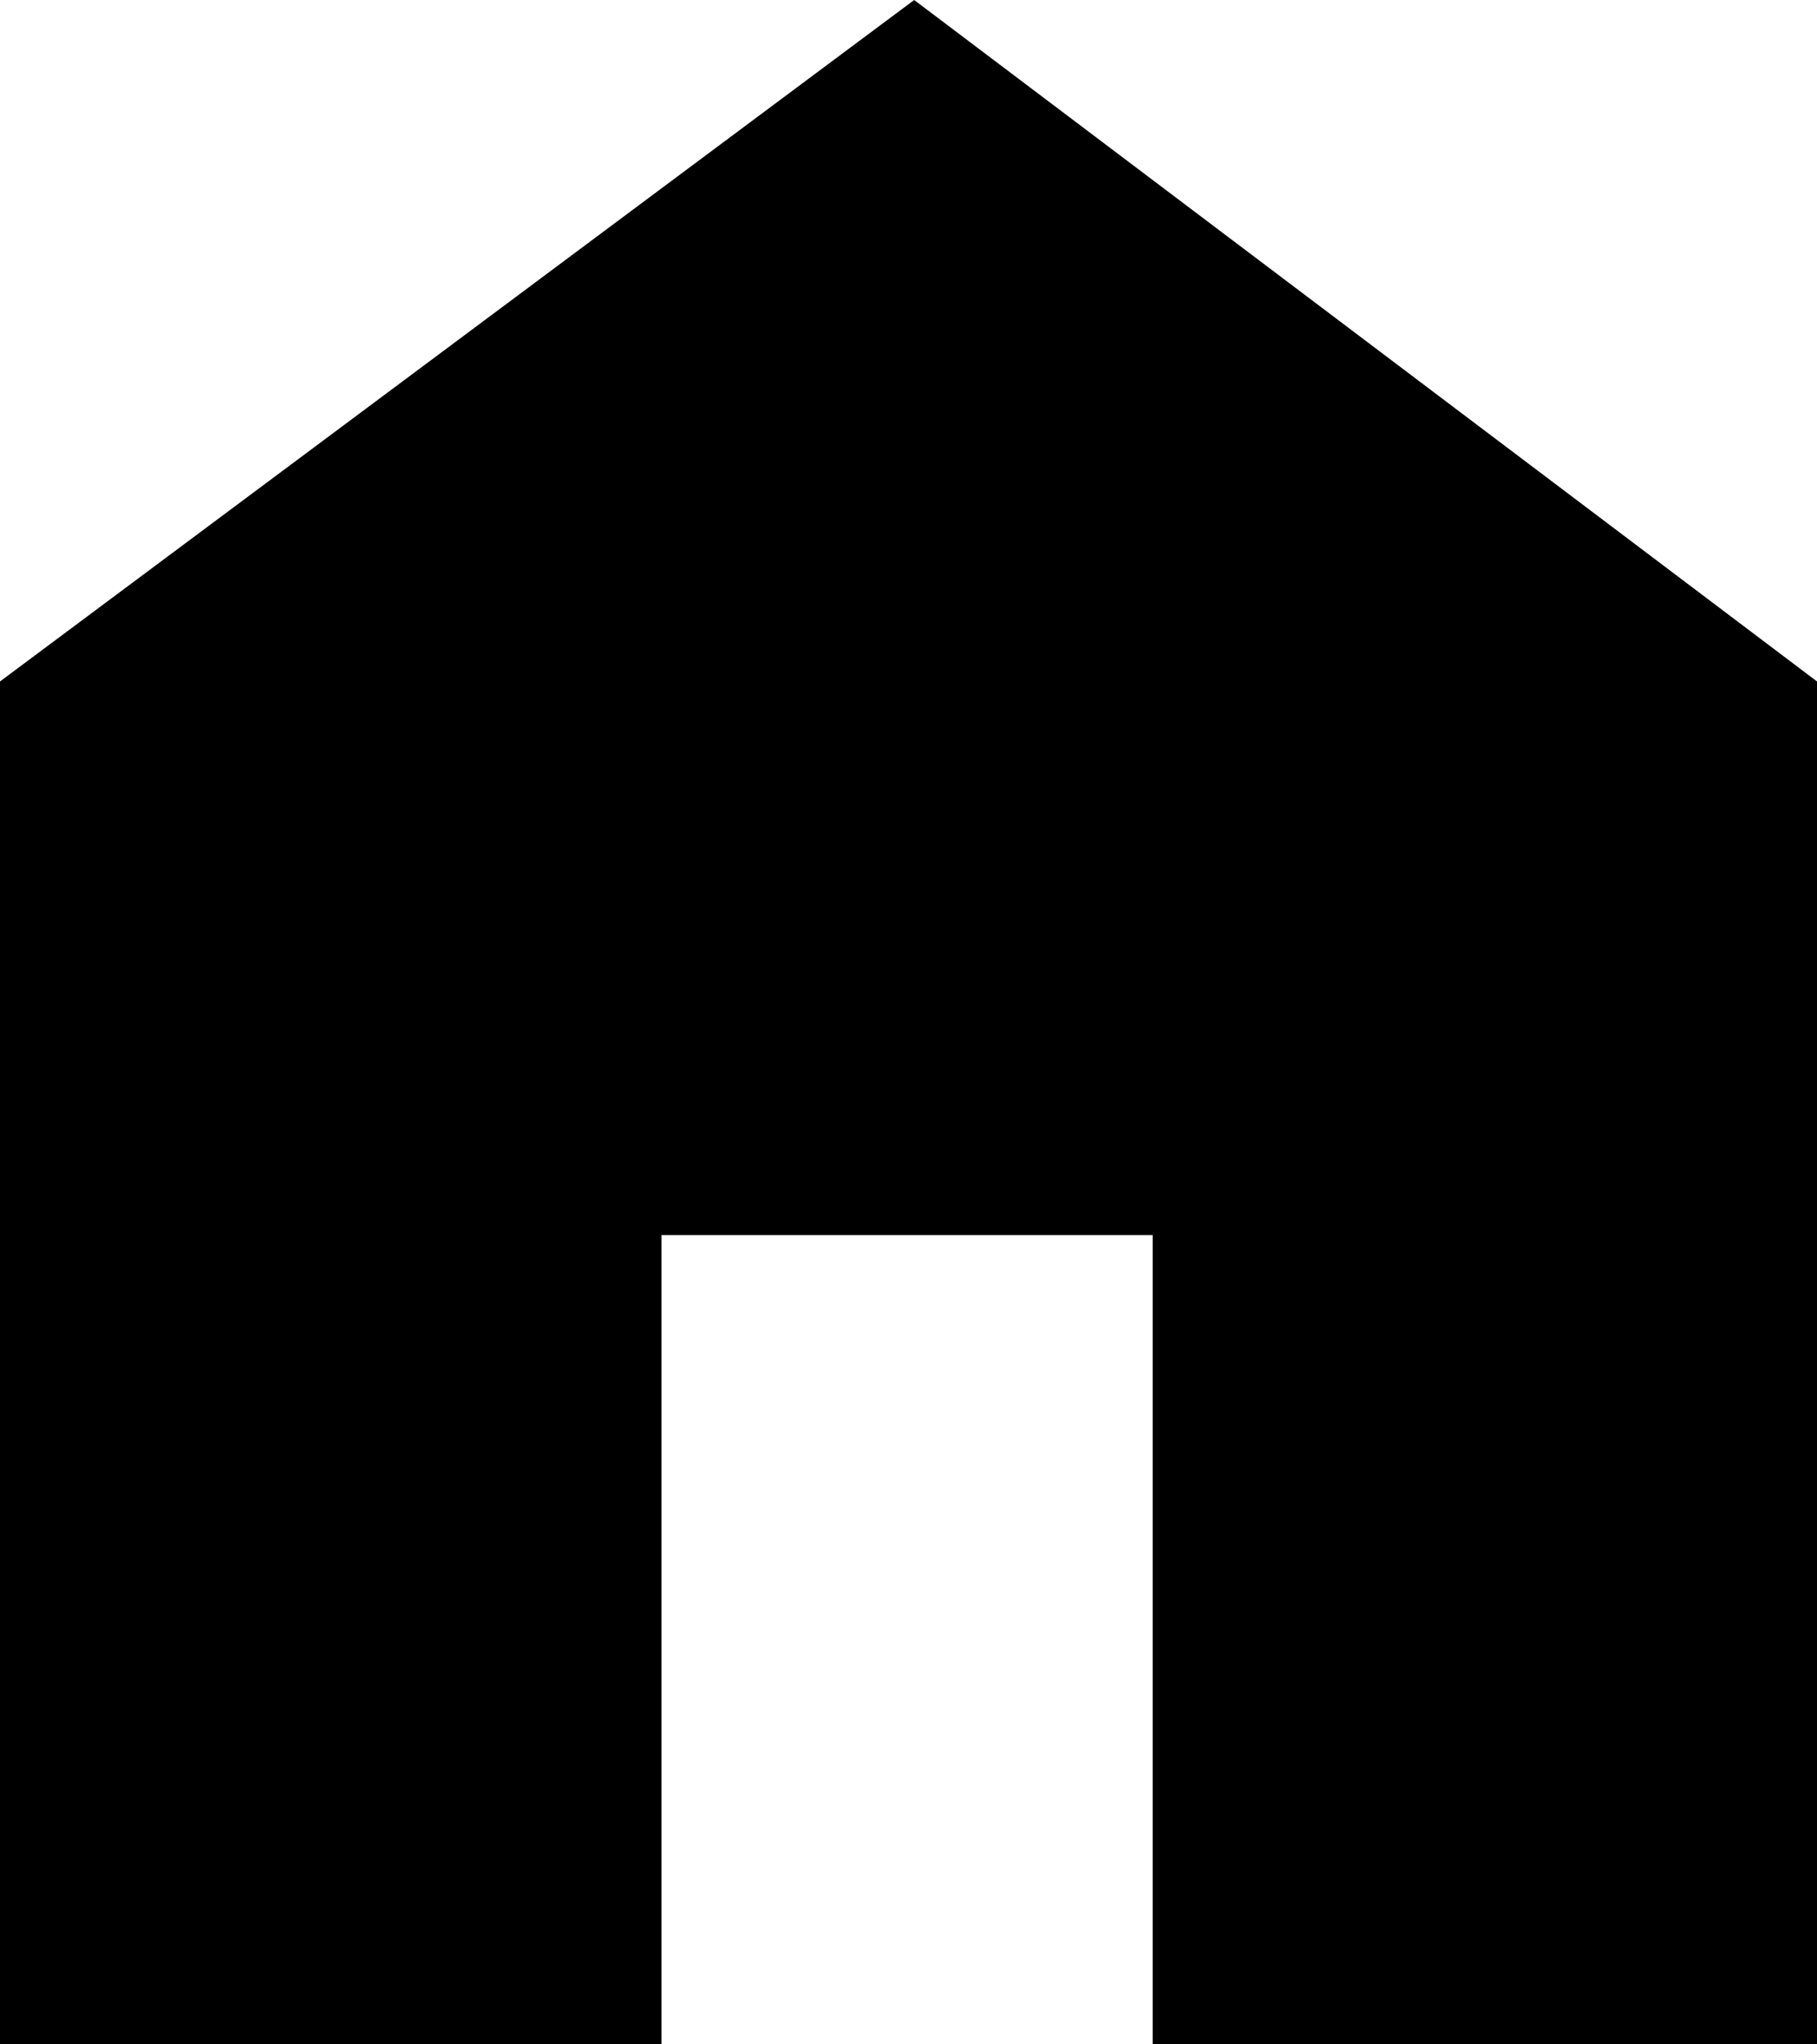 <?xml version="1.0" encoding="UTF-8"?><svg id="a" xmlns="http://www.w3.org/2000/svg" width="32" height="36" viewBox="0 0 32 36"><path d="M0,36V12L16.1,0l15.9,12v24h-11.7v-14.25H11.65v14.25H0Z"/></svg>